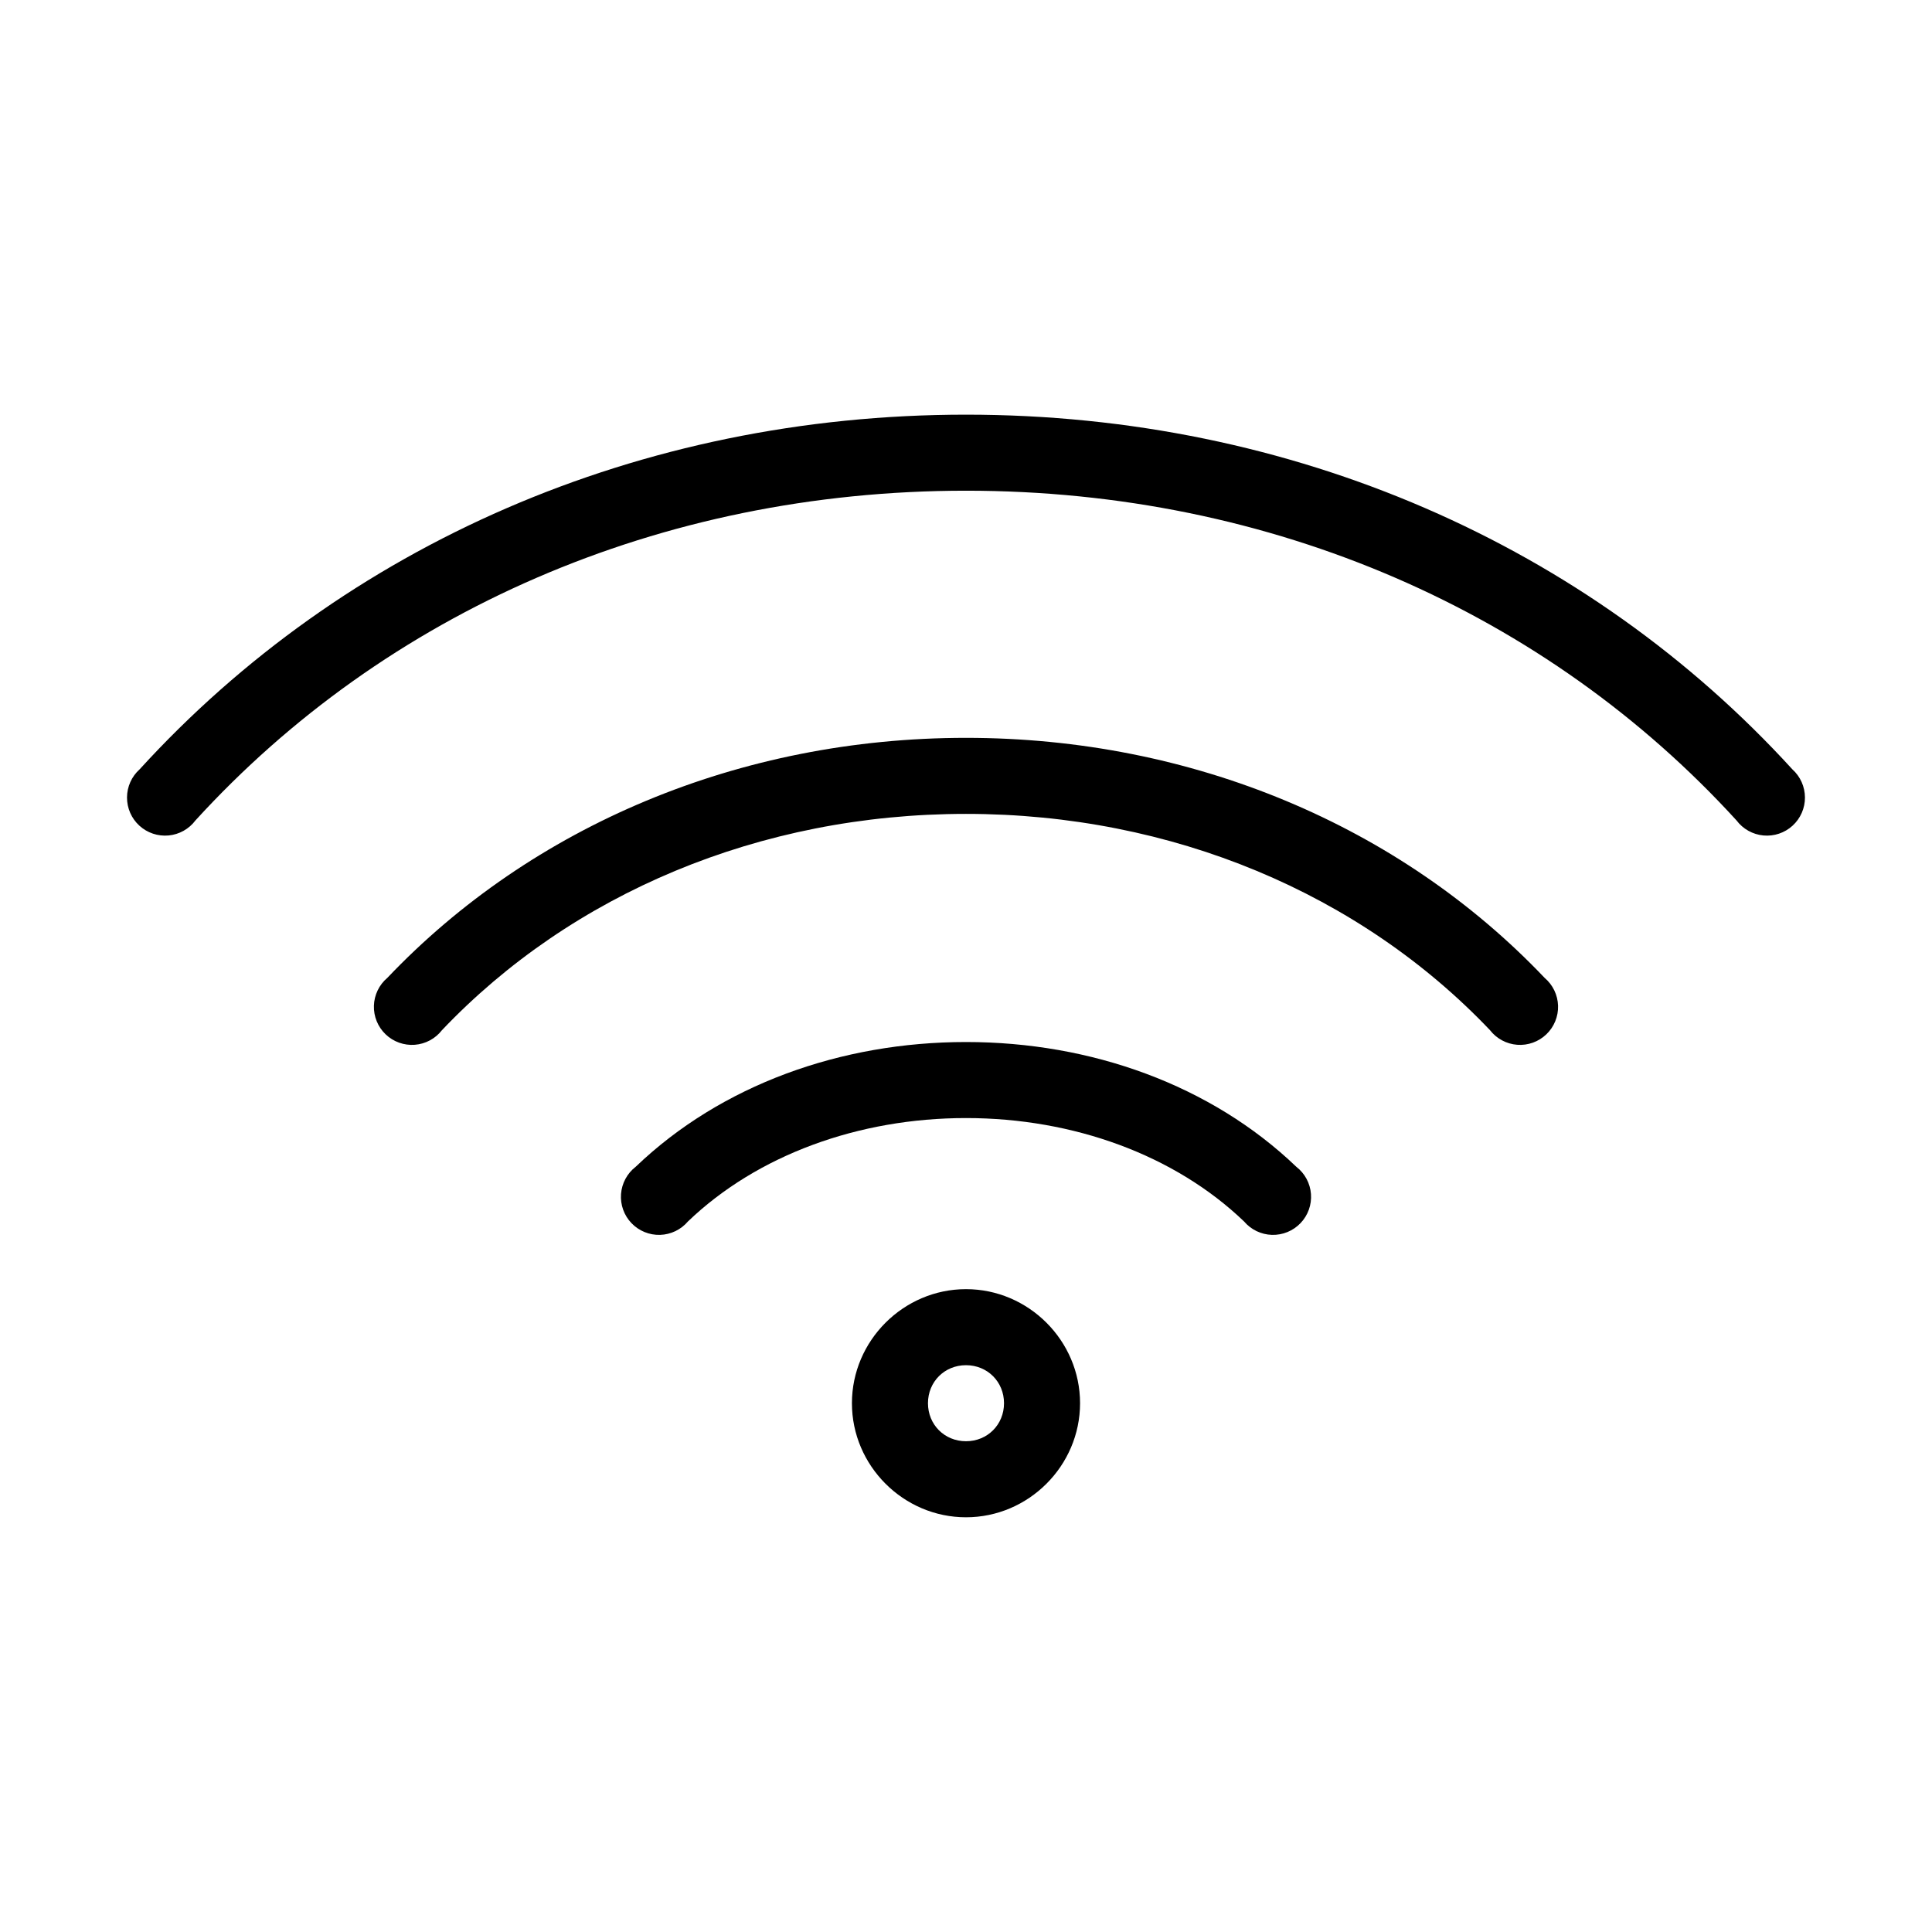 <?xml version="1.0" encoding="UTF-8"?>
<!-- The Best Svg Icon site in the world: iconSvg.co, Visit us! https://iconsvg.co -->
<svg fill="#000000" width="800px" height="800px" version="1.1" viewBox="144 144 512 512" xmlns="http://www.w3.org/2000/svg">
 <path d="m400 253.89c-86.648 0-164.93 34.727-219 93.992-2.117 1.898-3.328 4.606-3.34 7.449-0.012 2.844 1.176 5.559 3.273 7.477 2.098 1.922 4.91 2.863 7.742 2.602 2.828-0.266 5.418-1.715 7.121-3.988 50.195-55.008 122.92-87.379 204.2-87.379 81.277 0 154 32.371 204.2 87.379 1.707 2.273 4.293 3.723 7.125 3.988 2.828 0.262 5.641-0.68 7.738-2.602 2.098-1.918 3.289-4.633 3.273-7.477-0.012-2.844-1.223-5.551-3.336-7.449-54.078-59.266-132.36-93.992-219-93.992zm0 85.648c-59.891 0-114.99 23.273-153.35 63.605-2.18 1.844-3.473 4.527-3.559 7.383s1.043 5.613 3.106 7.586c2.062 1.977 4.867 2.981 7.719 2.769 2.848-0.215 5.469-1.625 7.219-3.883 34.379-36.148 84.184-57.309 138.86-57.309 54.676 0 104.48 21.16 138.86 57.309 1.75 2.258 4.375 3.668 7.223 3.883 2.848 0.211 5.652-0.793 7.715-2.769 2.066-1.973 3.195-4.731 3.109-7.586-0.09-2.856-1.383-5.539-3.562-7.383-38.359-40.332-93.457-63.605-153.34-63.605zm0 80.609c-33.121 0-64.875 11.352-87.539 33.062-2.258 1.746-3.668 4.371-3.883 7.219-0.211 2.848 0.793 5.652 2.766 7.715 1.977 2.066 4.734 3.195 7.586 3.109 2.856-0.086 5.539-1.379 7.387-3.559 18.352-17.582 45.176-27.395 73.684-27.395 28.504 0 55.332 9.812 73.68 27.395 1.848 2.18 4.531 3.473 7.387 3.559 2.856 0.086 5.609-1.043 7.586-3.109 1.973-2.062 2.981-4.867 2.766-7.715-0.211-2.848-1.625-5.473-3.883-7.219-22.66-21.711-54.418-33.062-87.535-33.062zm0 65.492c-16.578 0-30.23 13.656-30.23 30.23s13.652 30.227 30.23 30.227c16.574 0 30.227-13.652 30.227-30.227s-13.652-30.23-30.227-30.23zm0 20.152c5.684 0 10.074 4.394 10.074 10.078s-4.391 10.074-10.074 10.074c-5.688 0-10.078-4.391-10.078-10.074s4.391-10.078 10.078-10.078z"/>
</svg>